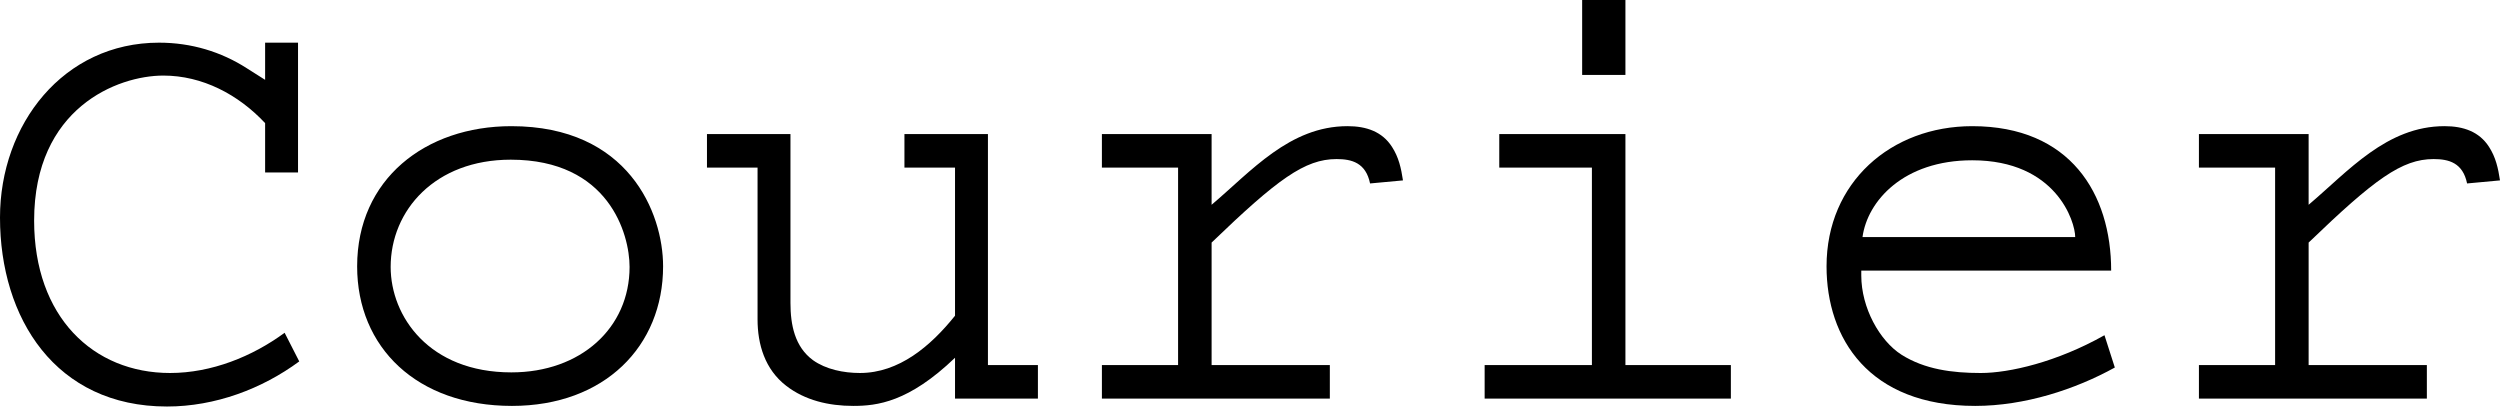 <?xml version="1.0" encoding="utf-8"?>
<!-- Generator: Adobe Illustrator 12.0.0, SVG Export Plug-In . SVG Version: 6.00 Build 51448)  -->
<!DOCTYPE svg PUBLIC "-//W3C//DTD SVG 1.1//EN" "http://www.w3.org/Graphics/SVG/1.1/DTD/svg11.dtd">
<svg  version="1.1" id="Layer_1" xmlns="http://www.w3.org/2000/svg" xmlns:xlink="http://www.w3.org/1999/xlink" width="410.194" height="66.7"
	 viewBox="0 0 410.194 66.7" overflow="visible" enable-background="new 0 0 410.194 66.7" xml:space="preserve">
<g>
	<path d="M27.4,66.7C9.1,66.7,0,52.2,0,35.7C0,20.4,10.4,7,26.1,7c5.3,0,10.2,1.5,14.4,4.2l3,1.9V7h5.4v21.3h-5.4v-8.1
		c-4.4-4.7-10.3-7.8-16.7-7.8c-7.5,0-21.2,5.3-21.2,23.8c0,15.8,9.7,25,22.3,25c6.8,0,13.5-2.7,18.8-6.6l2.4,4.7
		C43,63.8,35.3,66.7,27.4,66.7z"/>
	<path d="M83.999,66.601c-15.6,0-25.4-9.6-25.4-22.9c0-14.3,11.2-23,25.3-23c19.2,0,24.9,14.2,24.9,23
		C108.799,56.8,99.199,66.601,83.999,66.601z M83.799,26.2c-12.4,0-19.7,8.3-19.7,17.6c0,8.1,6.3,17.3,19.8,17.3
		c11.4,0,19.4-7.3,19.4-17.3C103.299,38.4,99.899,26.2,83.799,26.2z"/>
	<path d="M156.698,65.4v-6.7c-7.6,7.3-12.8,7.9-16.7,7.9c-4,0-7.899-0.9-11-3.3c-3.5-2.7-4.7-6.8-4.7-10.9V27.5h-8.3V22h13.7v27.7
		c0,3.6,0.7,7.2,3.7,9.4c2.1,1.5,5,2.1,7.7,2.1c6.4,0,11.6-4.4,15.6-9.4V27.5h-8.3V22h13.7v37.9h8.2v5.5H156.698z"/>
	<path d="M224.797,30.1c-0.7-3.4-3-4-5.5-4c-5.2,0-9.7,3.3-20.5,13.7v20.1h19.399v5.5h-37.399v-5.5h12.5V27.5h-12.5V22h18v11.6
		c6.5-5.5,12.8-12.9,22.3-12.9c3.1,0,5.7,0.9,7.3,3.4c1.101,1.7,1.5,3.5,1.8,5.5L224.797,30.1z"/>
	<path d="M243.596,65.4v-5.5h17.6V27.5h-15.2V22h20.7v37.9h17.301v5.5H243.596z M259.596,12.3V0h7.1v12.3H259.596z"/>
	<path d="M324.095,66.601c-17.5,0-24.4-11.1-24.4-22.9c0-13.8,10.601-23,23.9-23c16.1,0,22.8,11.1,22.8,23.7h-41v0.8
		c0,5.3,3,10.7,6.6,13c3.801,2.4,8.301,3,13.001,3c4.699,0,12.5-1.8,20.3-6.2l1.7,5.3C340.496,63.9,332.195,66.601,324.095,66.601z
		 M323.595,26.3c-11.3,0-17.2,6.7-18,12.6h34.9C340.496,36.4,337.395,26.3,323.595,26.3z"/>
	<path d="M404.794,30.1c-0.7-3.4-3-4-5.5-4c-5.2,0-9.7,3.3-20.5,13.7v20.1h19.399v5.5h-37.399v-5.5h12.5V27.5h-12.5V22h18v11.6
		c6.5-5.5,12.8-12.9,22.3-12.9c3.1,0,5.7,0.9,7.3,3.4c1.101,1.7,1.5,3.5,1.8,5.5L404.794,30.1z"/>
</g>
</svg>
